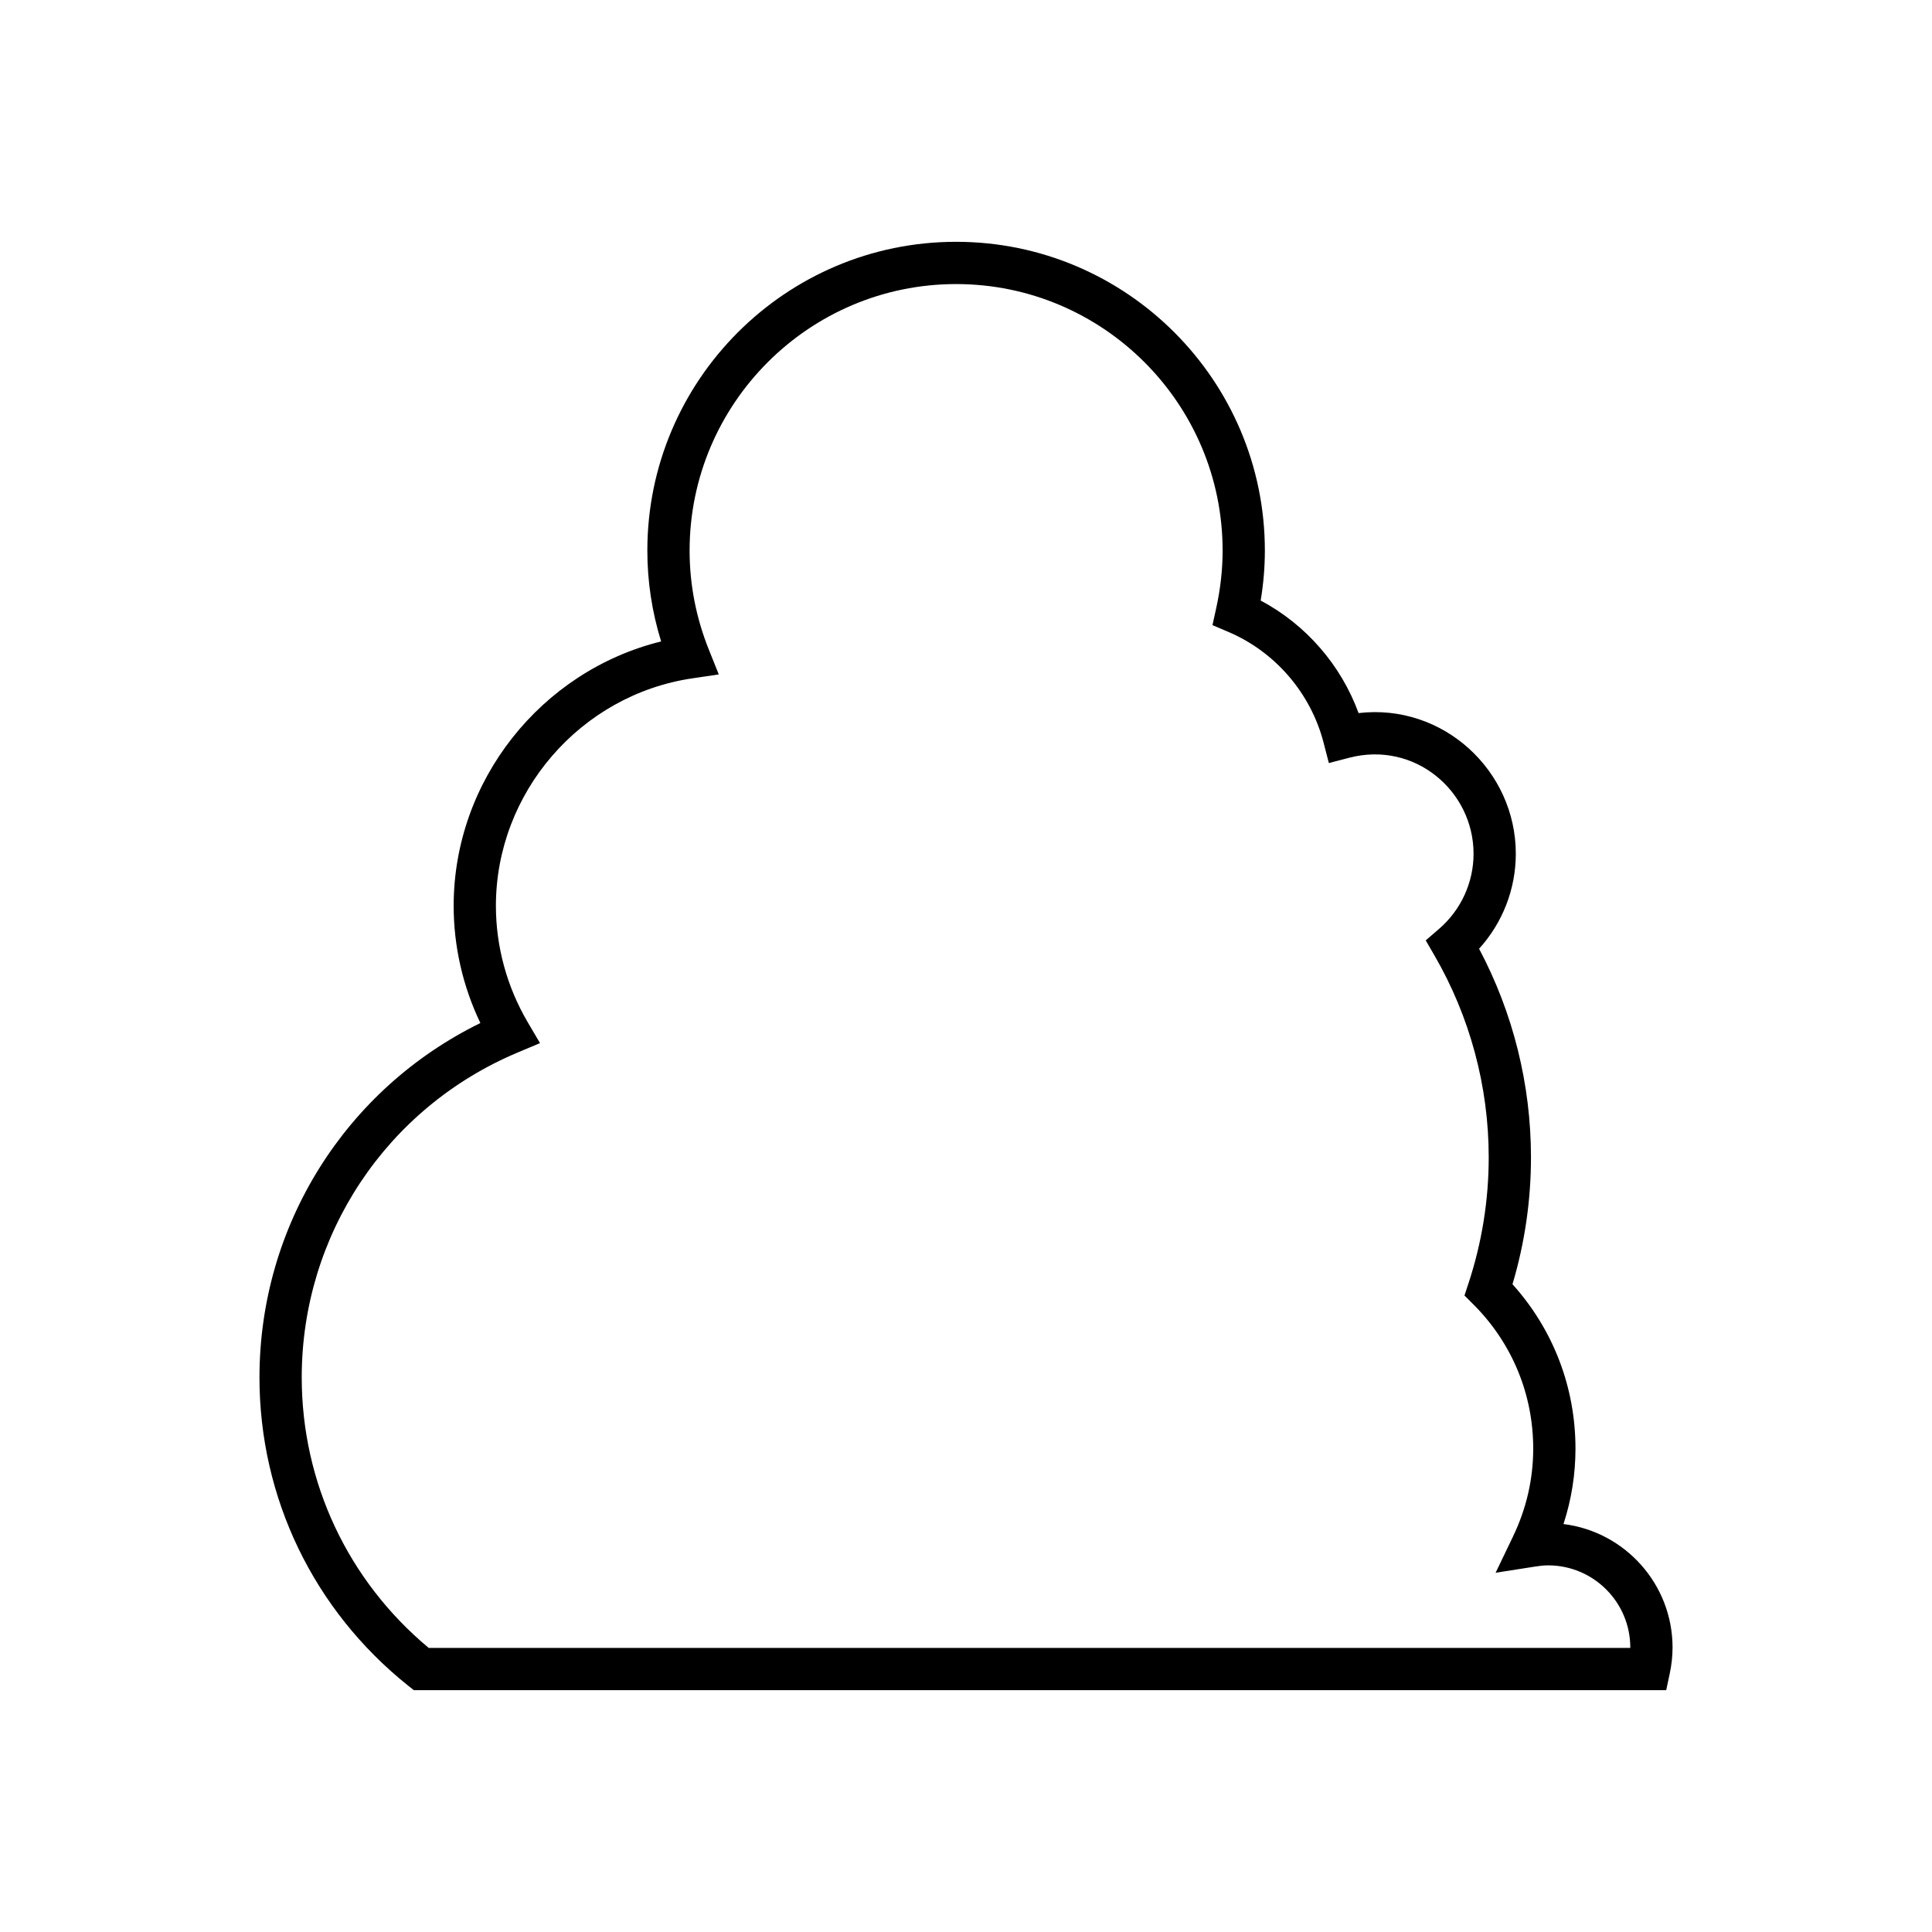 <?xml version="1.0" encoding="UTF-8"?>
<!-- Uploaded to: SVG Repo, www.svgrepo.com, Generator: SVG Repo Mixer Tools -->
<svg fill="#000000" width="800px" height="800px" version="1.1" viewBox="144 144 512 512" xmlns="http://www.w3.org/2000/svg">
 <path d="m212.76 509.02c0 31.902 14.348 61.668 39.359 81.664l1.535 1.223h331.91l0.941-4.438c0.488-2.305 0.738-4.613 0.738-6.863 0-16.801-12.637-30.711-28.906-32.715 2.113-6.469 3.18-13.164 3.18-20 0-16.238-5.902-31.574-16.691-43.555 3.25-10.93 4.898-22.23 4.898-33.645 0-19.281-4.742-38.293-13.754-55.262 6.234-6.867 9.734-15.824 9.734-25.18 0-22.062-19.301-39.895-41.668-37.273-4.656-12.746-13.973-23.469-25.945-29.824 0.738-4.441 1.109-8.879 1.109-13.246 0-45.121-36.707-81.824-81.824-81.824-45.121 0-81.824 36.707-81.824 81.824 0 8.188 1.227 16.262 3.656 24.082-31.773 7.832-54.984 36.844-54.984 70.07 0 10.734 2.434 21.355 7.078 31.059-35.754 17.516-58.539 53.73-58.539 93.902zm68.445-86.102 5.902-2.481-3.246-5.519c-5.519-9.391-8.441-20.059-8.441-30.855 0-29.984 22.375-55.906 52.047-60.293l7.016-1.039-2.637-6.582c-3.383-8.434-5.094-17.262-5.094-26.238 0-38.945 31.684-70.629 70.629-70.629 38.945 0 70.625 31.684 70.625 70.629 0 4.996-0.57 10.117-1.691 15.227l-0.996 4.531 4.269 1.82c12.379 5.277 21.789 16.234 25.168 29.301l1.406 5.426 5.426-1.41c17.297-4.488 32.922 8.785 32.922 25.449 0 7.641-3.34 14.906-9.16 19.926l-3.519 3.031 2.328 4.016c9.398 16.207 14.367 34.695 14.367 53.469 0 11.348-1.797 22.57-5.348 33.359l-1.074 3.269 2.434 2.434c10.176 10.191 15.781 23.734 15.781 38.133 0 8.066-1.801 15.906-5.356 23.305l-4.609 9.602 10.523-1.648c1.113-0.172 2.238-0.312 3.398-0.312 12.004 0 21.77 9.766 21.77 21.77v0.105l-318.43 0.004c-21.41-17.836-33.652-43.855-33.652-71.691-0.004-37.707 22.469-71.5 57.246-86.105z"/>
</svg>